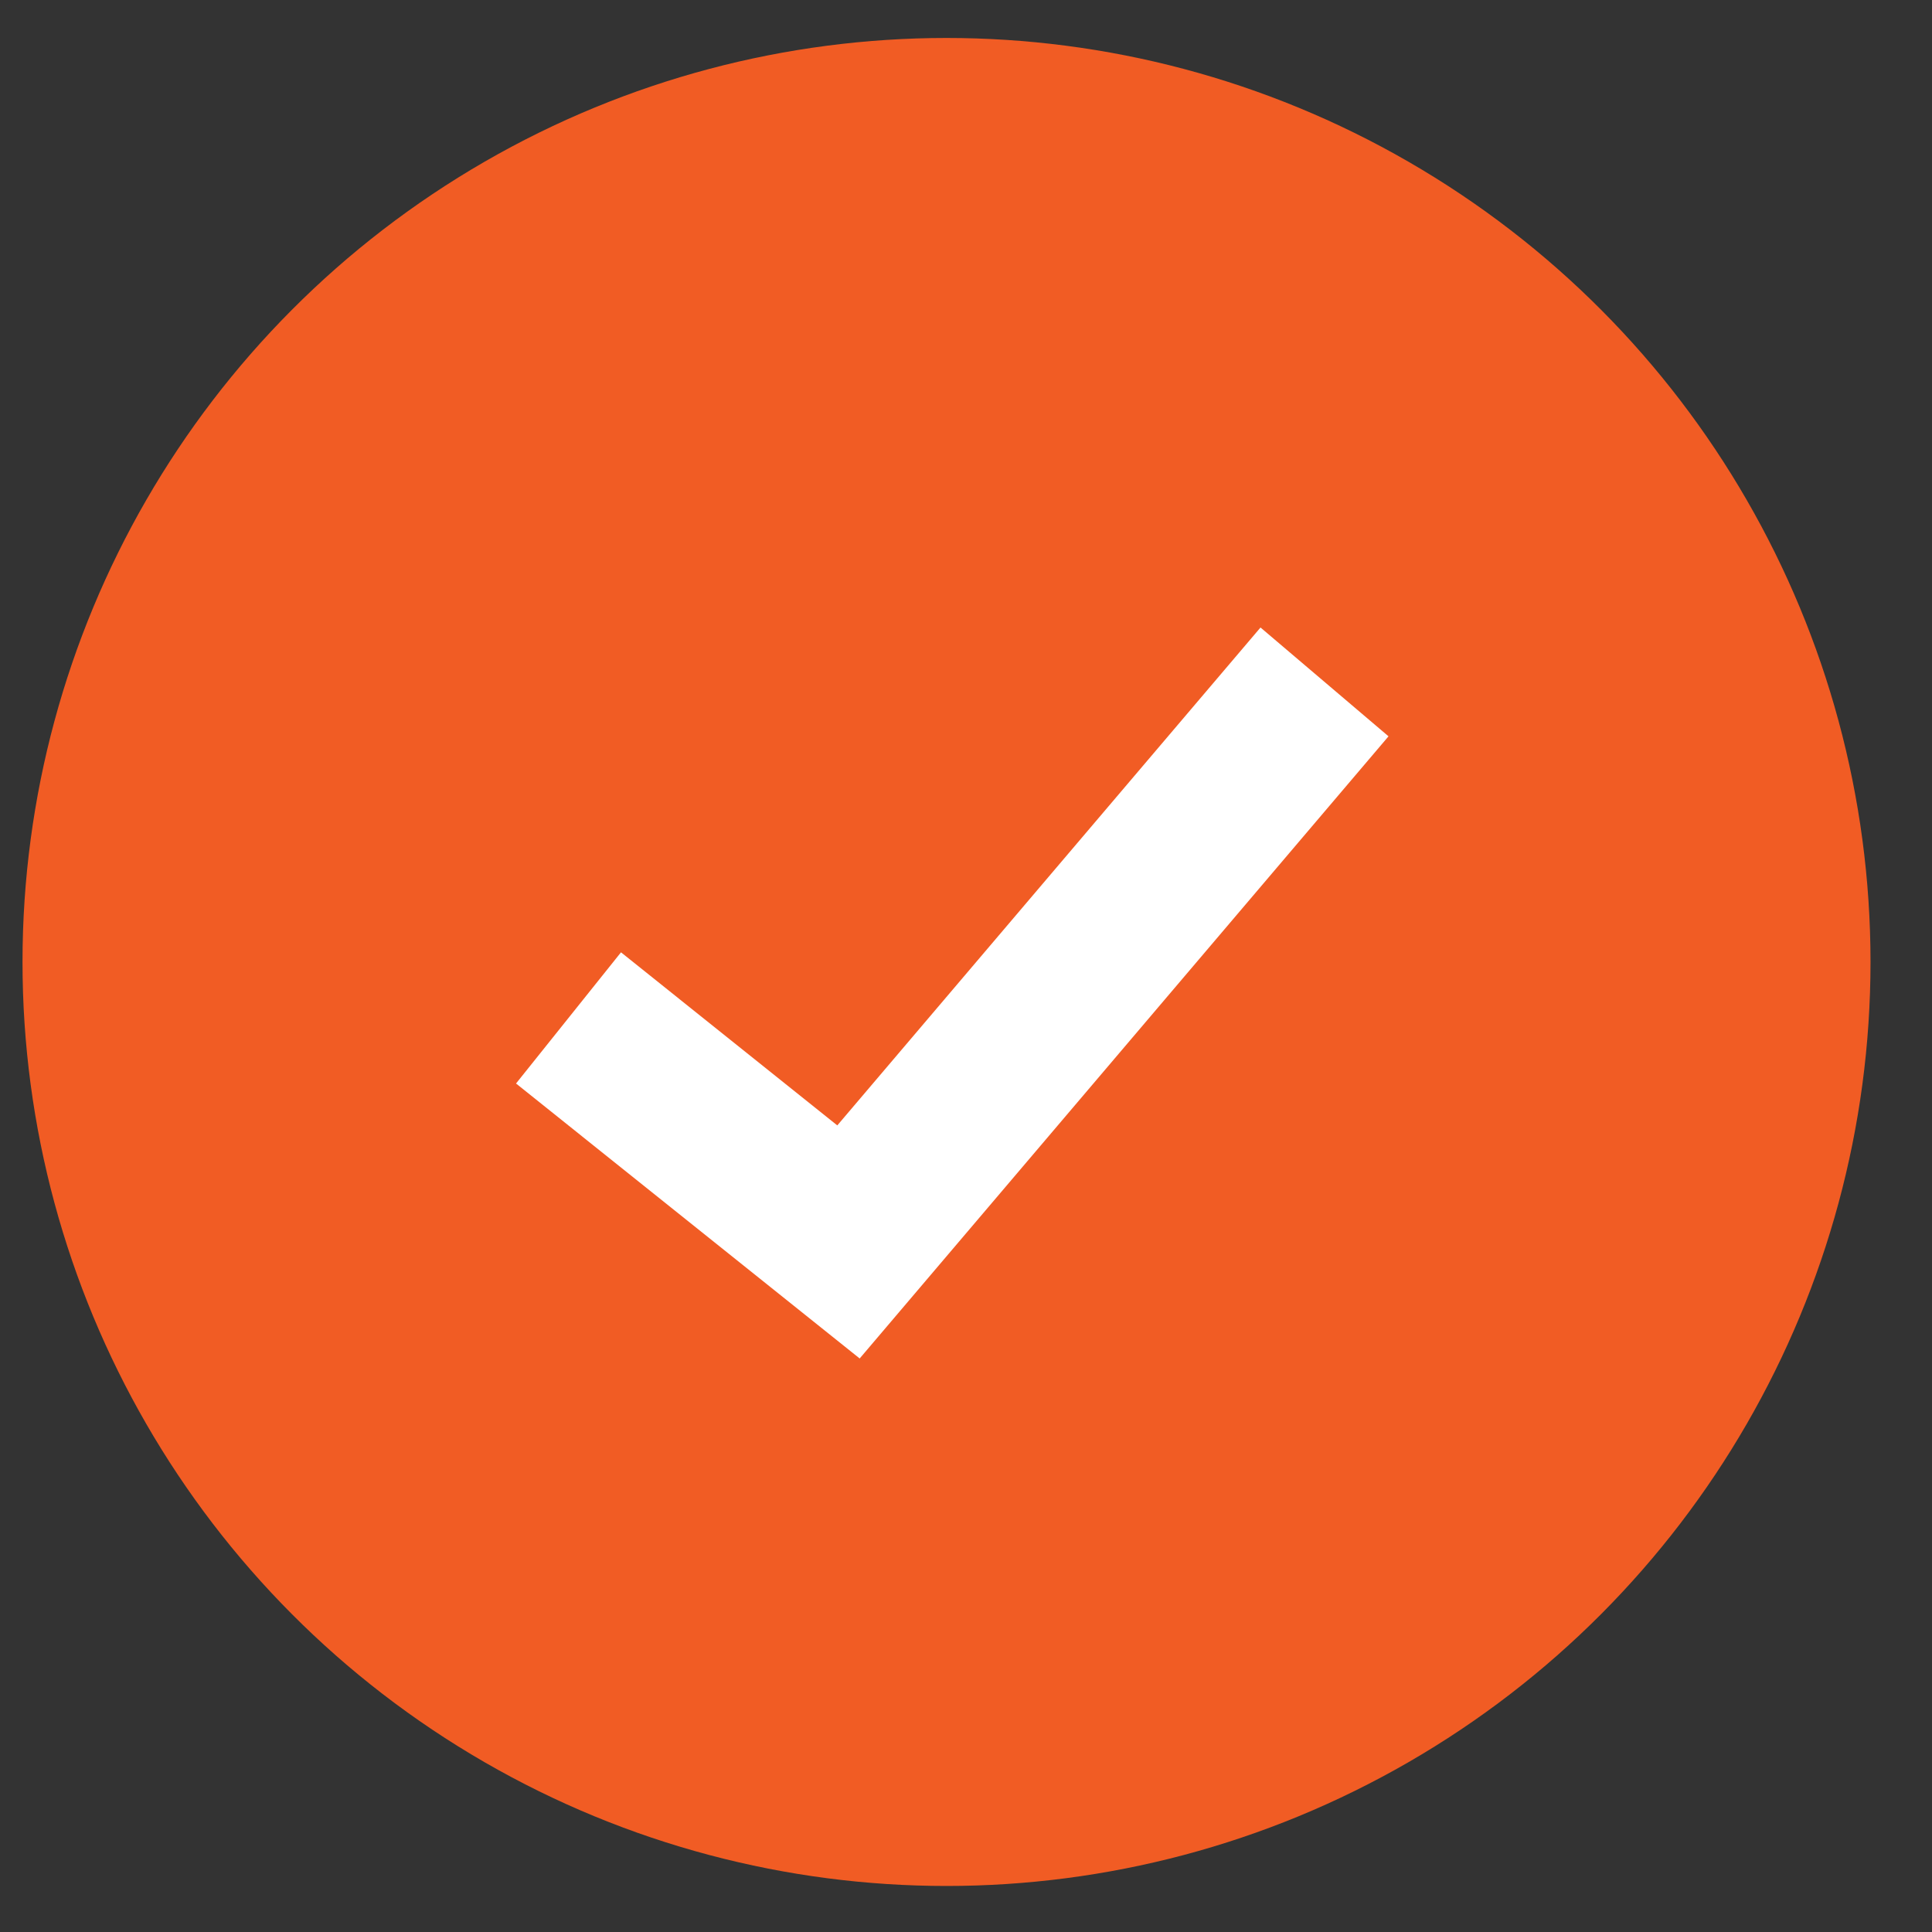 <svg width="23" height="23" viewBox="0 0 23 23" fill="none" xmlns="http://www.w3.org/2000/svg">
<rect x="0" y="0" width="23" height="23" fill="#333333" stroke="none"/>
<circle cx="11.268" cy="11.452" r="11" fill="#F15C24"/>
<path d="M6.768 12.118L10.101 14.785L15.768 8.118" stroke="white" stroke-width="2"/>
</svg>
